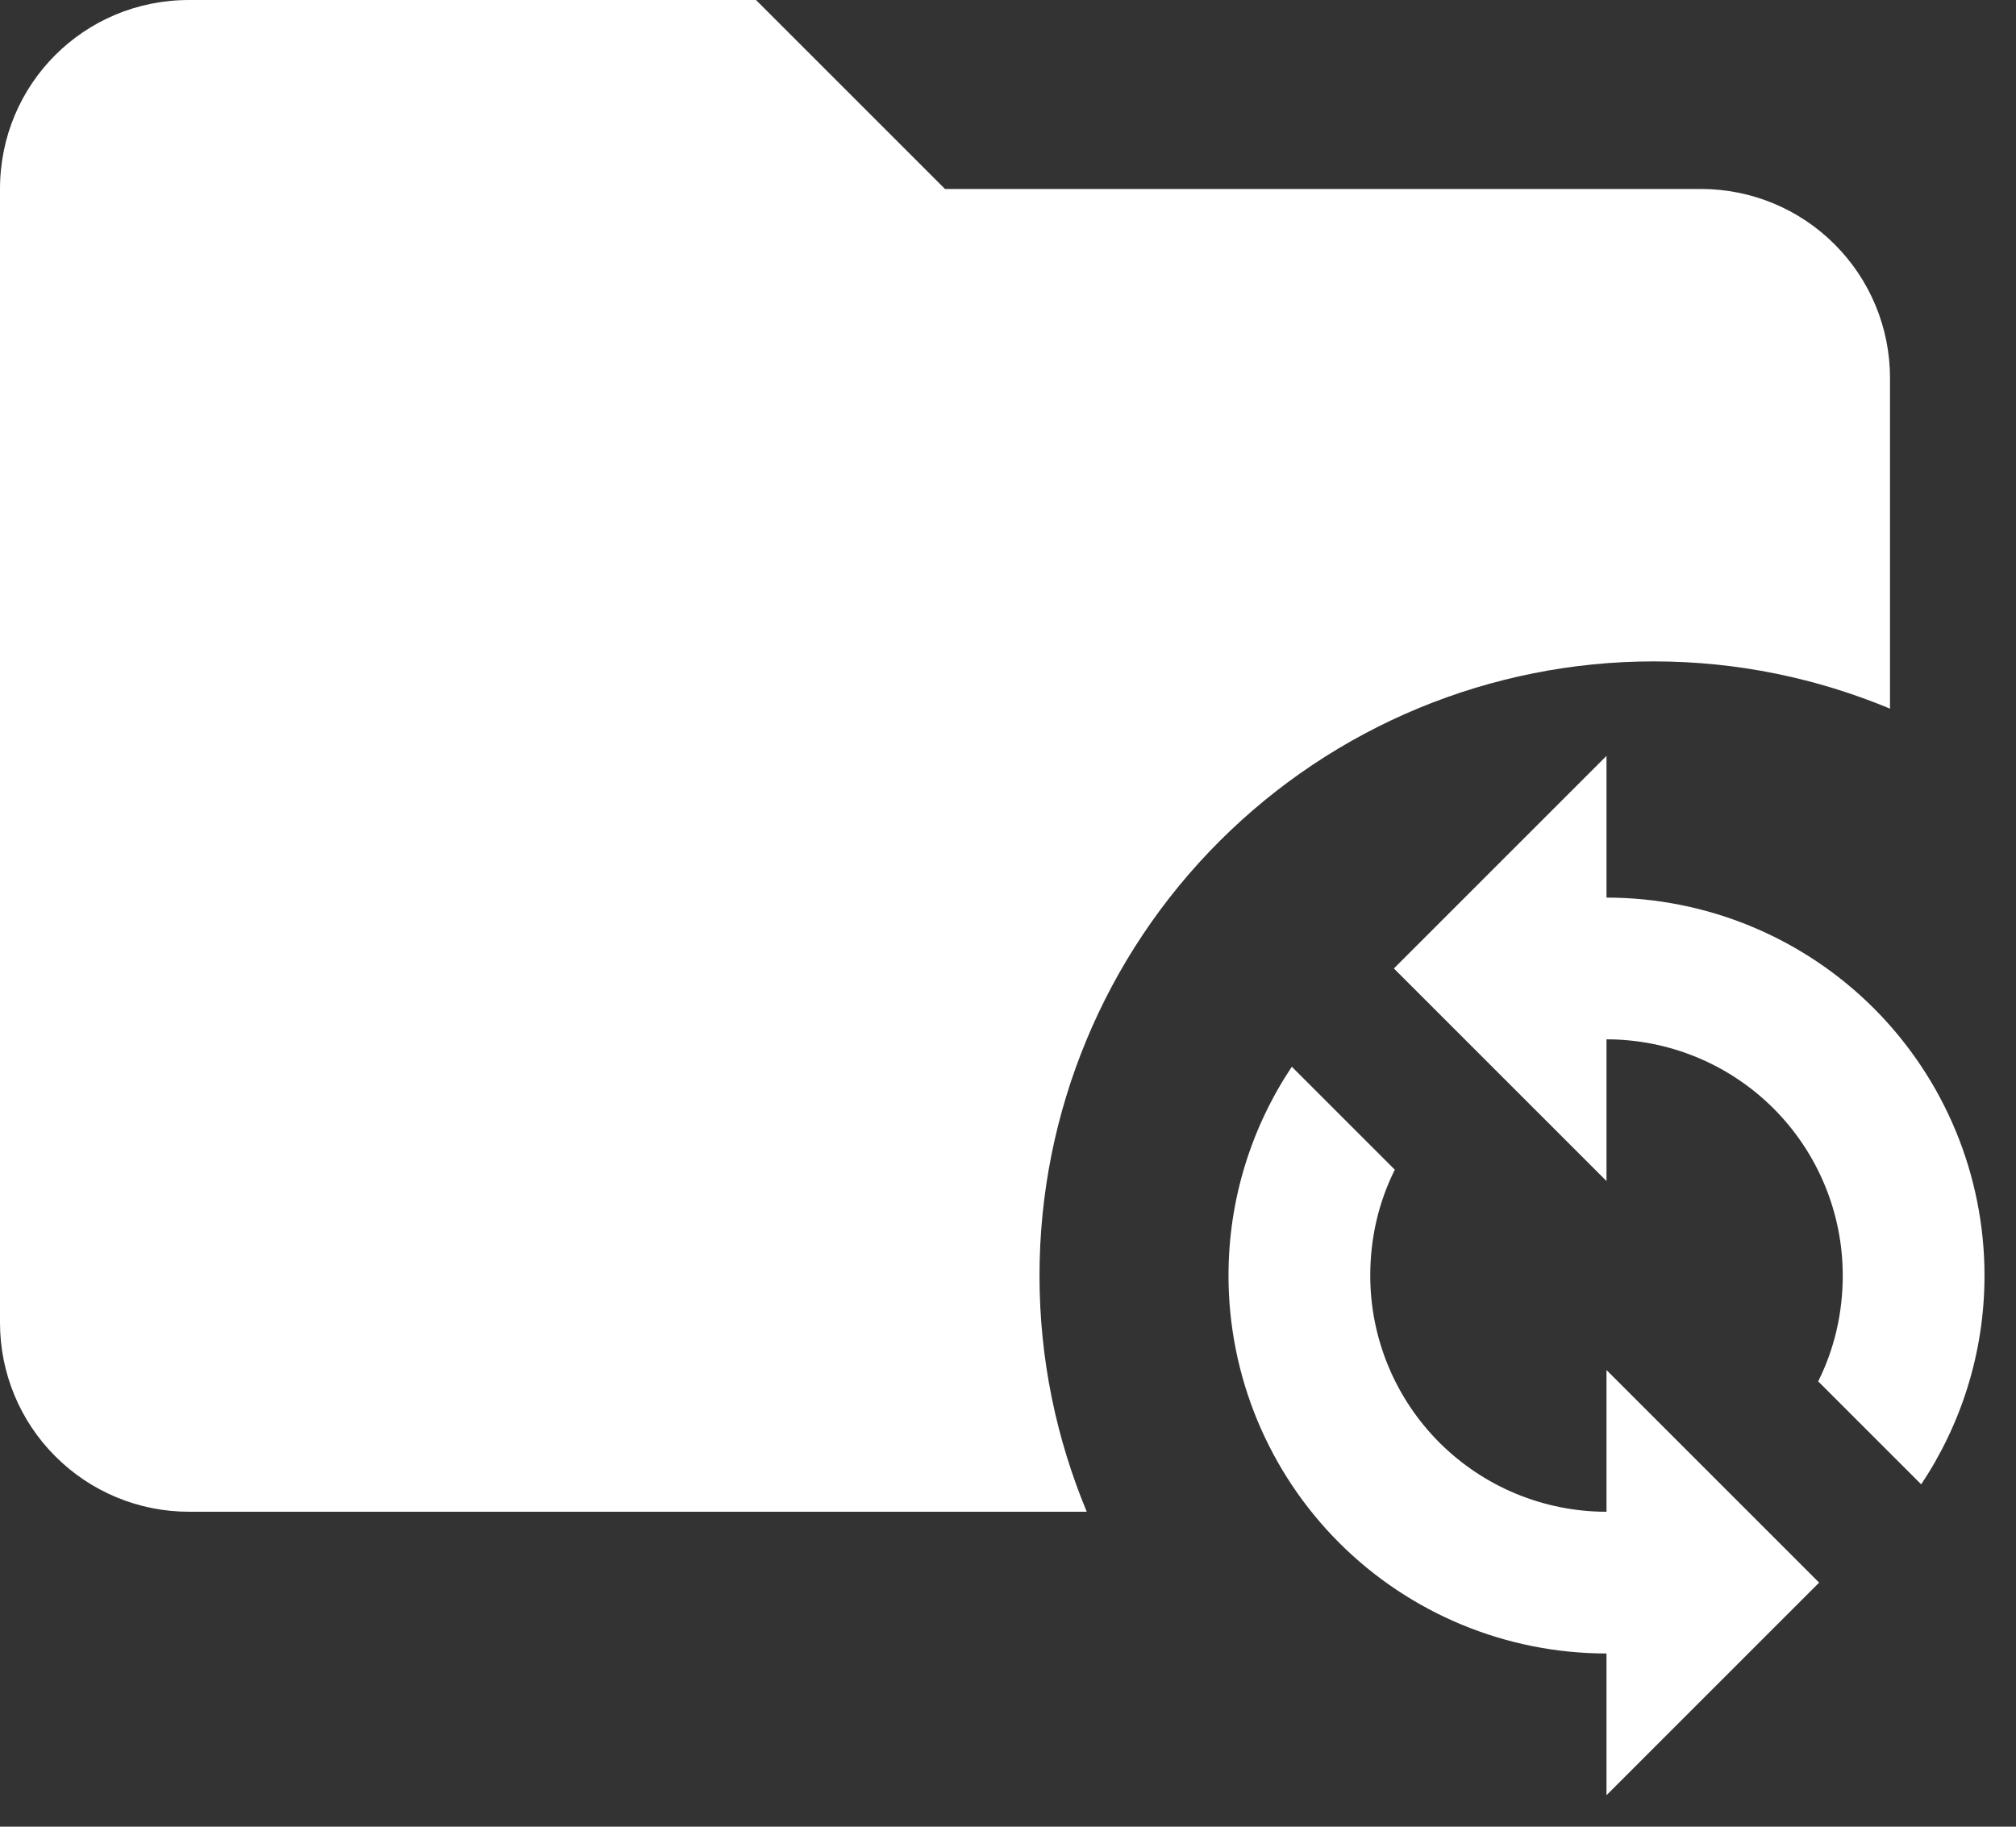 <svg width="32" height="29" viewBox="0 0 32 29" fill="none" xmlns="http://www.w3.org/2000/svg">
<rect x="0" y="0" width="32" height="29" fill="#333333" stroke="none"/>
<path d="M12 0L15 3H27C27.796 3 28.559 3.316 29.121 3.879C29.684 4.441 30 5.204 30 6V11.25C28.845 10.77 27.585 10.5 26.25 10.5C23.664 10.5 21.184 11.527 19.356 13.356C17.527 15.184 16.5 17.664 16.5 20.25C16.5 21.585 16.77 22.845 17.25 24H3C2.204 24 1.441 23.684 0.879 23.121C0.316 22.559 0 21.796 0 21V3C0 1.335 1.335 0 3 0H12ZM25.5 12V14.25C27.091 14.25 28.617 14.882 29.743 16.007C30.868 17.133 31.5 18.659 31.5 20.25C31.5 21.48 31.125 22.62 30.495 23.565L28.86 21.93C29.115 21.42 29.25 20.85 29.25 20.25C29.25 19.255 28.855 18.302 28.152 17.598C27.448 16.895 26.495 16.5 25.5 16.5V18.75L22.125 15.375L25.5 12ZM25.5 28.5V26.25C23.909 26.25 22.383 25.618 21.257 24.493C20.132 23.367 19.5 21.841 19.5 20.25C19.5 19.02 19.875 17.88 20.505 16.935L22.14 18.57C21.885 19.08 21.75 19.65 21.75 20.25C21.75 21.245 22.145 22.198 22.848 22.902C23.552 23.605 24.505 24 25.5 24V21.75L28.875 25.125L25.5 28.5Z" fill="white"/>
</svg>
